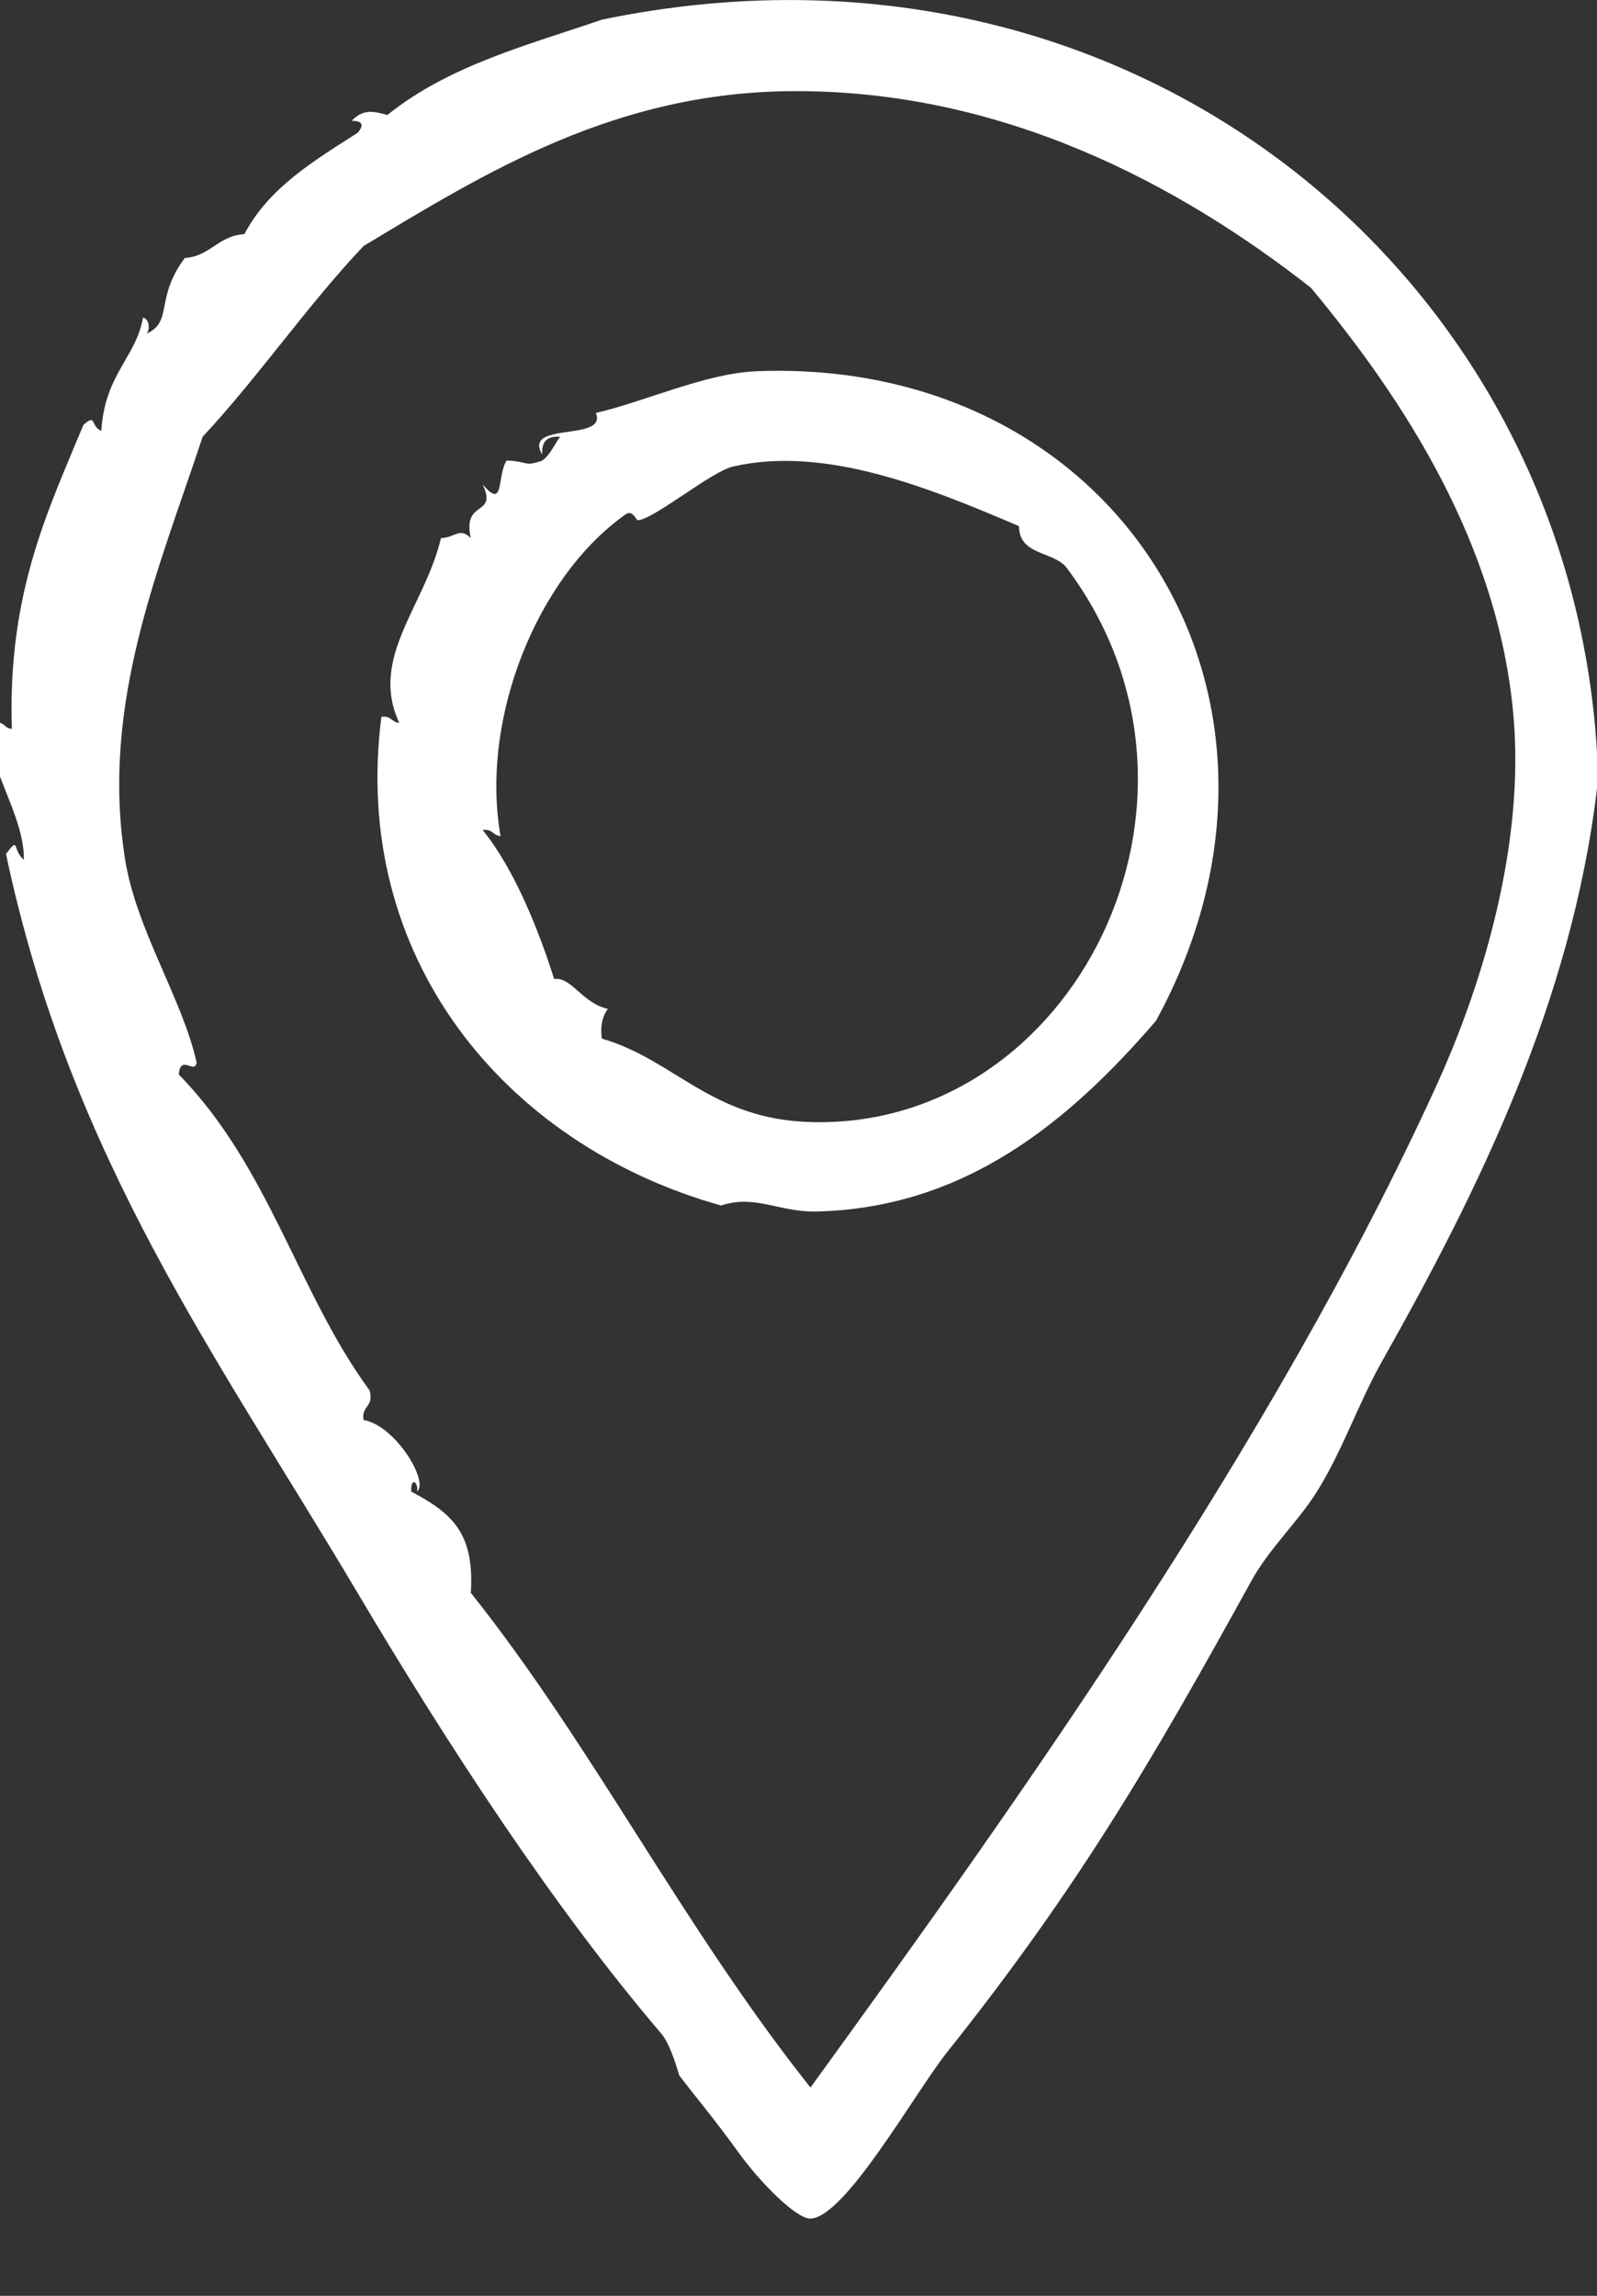 <?xml version="1.0" encoding="UTF-8"?> <svg xmlns="http://www.w3.org/2000/svg" width="16" height="23" viewBox="0 0 16 23" fill="none"><rect x="0" y="0" width="16" height="23" fill="#333333" stroke="none"/> <path fill-rule="evenodd" clip-rule="evenodd" d="M6.03 0.197C5.292 0.451 4.502 0.652 3.881 1.152C3.732 1.11 3.636 1.093 3.523 1.211C3.634 1.208 3.649 1.257 3.582 1.331C3.146 1.611 2.696 1.877 2.448 2.346C2.184 2.361 2.111 2.566 1.851 2.585C1.548 2.993 1.737 3.221 1.468 3.343C1.507 3.301 1.494 3.193 1.433 3.182C1.361 3.585 1.05 3.748 1.015 4.316C0.902 4.271 0.973 4.138 0.836 4.256C0.483 5.11 0.074 5.942 0.119 7.301C0.059 7.301 0.048 7.253 0 7.241C0 7.42 0 7.599 0 7.779C0.091 8.025 0.245 8.34 0.239 8.614C0.118 8.508 0.199 8.372 0.06 8.555C0.706 11.606 2.172 13.581 3.582 15.957C4.483 17.477 5.546 19.109 6.627 20.375C6.724 20.489 6.803 20.789 6.806 20.793C6.951 20.984 7.156 21.227 7.403 21.569C7.611 21.858 7.976 22.229 8.119 22.226C8.467 22.218 9.166 20.964 9.492 20.555C10.833 18.872 11.577 17.577 12.537 15.838C12.719 15.508 12.999 15.254 13.194 14.943C13.452 14.531 13.606 14.063 13.851 13.629C14.809 11.929 15.745 10.04 16 7.898C16 7.779 16 7.659 16 7.54C15.722 2.752 11.327 -0.902 6.03 0.197ZM14.388 10.883C12.762 14.443 10.189 18.06 8.12 20.913C6.848 19.314 5.932 17.481 4.717 15.957C4.757 15.345 4.513 15.152 4.12 14.943C4.112 14.795 4.193 14.841 4.179 14.943C4.3 14.841 3.958 14.277 3.642 14.226C3.617 14.082 3.751 14.096 3.702 13.928C2.985 12.951 2.7 11.694 1.791 10.764C1.809 10.556 1.953 10.768 1.97 10.644C1.829 10.011 1.366 9.314 1.254 8.614C1.002 7.046 1.603 5.673 2.03 4.376C2.596 3.768 3.071 3.069 3.642 2.465C4.879 1.72 6.166 0.923 7.94 0.913C10.051 0.901 11.82 1.853 13.134 2.883C14.06 3.997 15.016 5.453 15.164 7.182C15.27 8.419 14.887 9.79 14.388 10.883Z" fill="white"></path> <path fill-rule="evenodd" clip-rule="evenodd" d="M7.582 3.719C7.067 3.739 6.458 4.025 5.97 4.137C6.088 4.43 5.23 4.217 5.433 4.555C5.422 4.425 5.482 4.365 5.612 4.376C5.552 4.455 5.514 4.556 5.433 4.614C5.245 4.681 5.298 4.62 5.075 4.614C4.976 4.775 5.056 5.114 4.836 4.853C4.989 5.184 4.628 4.996 4.717 5.391C4.603 5.279 4.567 5.384 4.418 5.391C4.258 6.071 3.696 6.589 4 7.241C3.924 7.238 3.917 7.165 3.821 7.182C3.513 9.578 5.042 11.464 7.224 12.077C7.567 11.963 7.804 12.145 8.179 12.137C9.656 12.103 10.698 11.253 11.582 10.226C13.334 7.016 11.216 3.579 7.582 3.719ZM8.119 11.241C7.121 11.212 6.762 10.617 6.03 10.405C6.011 10.267 6.04 10.176 6.09 10.107C5.831 10.049 5.723 9.782 5.552 9.808C5.401 9.329 5.155 8.707 4.836 8.316C4.932 8.299 4.939 8.372 5.015 8.376C4.809 7.207 5.376 5.782 6.269 5.152C6.336 5.104 6.377 5.212 6.388 5.212C6.545 5.208 7.125 4.724 7.343 4.674C8.262 4.463 9.293 4.879 10.209 5.271C10.21 5.569 10.558 5.519 10.687 5.689C12.427 8.007 10.756 11.319 8.119 11.241Z" fill="white"></path> </svg> 
